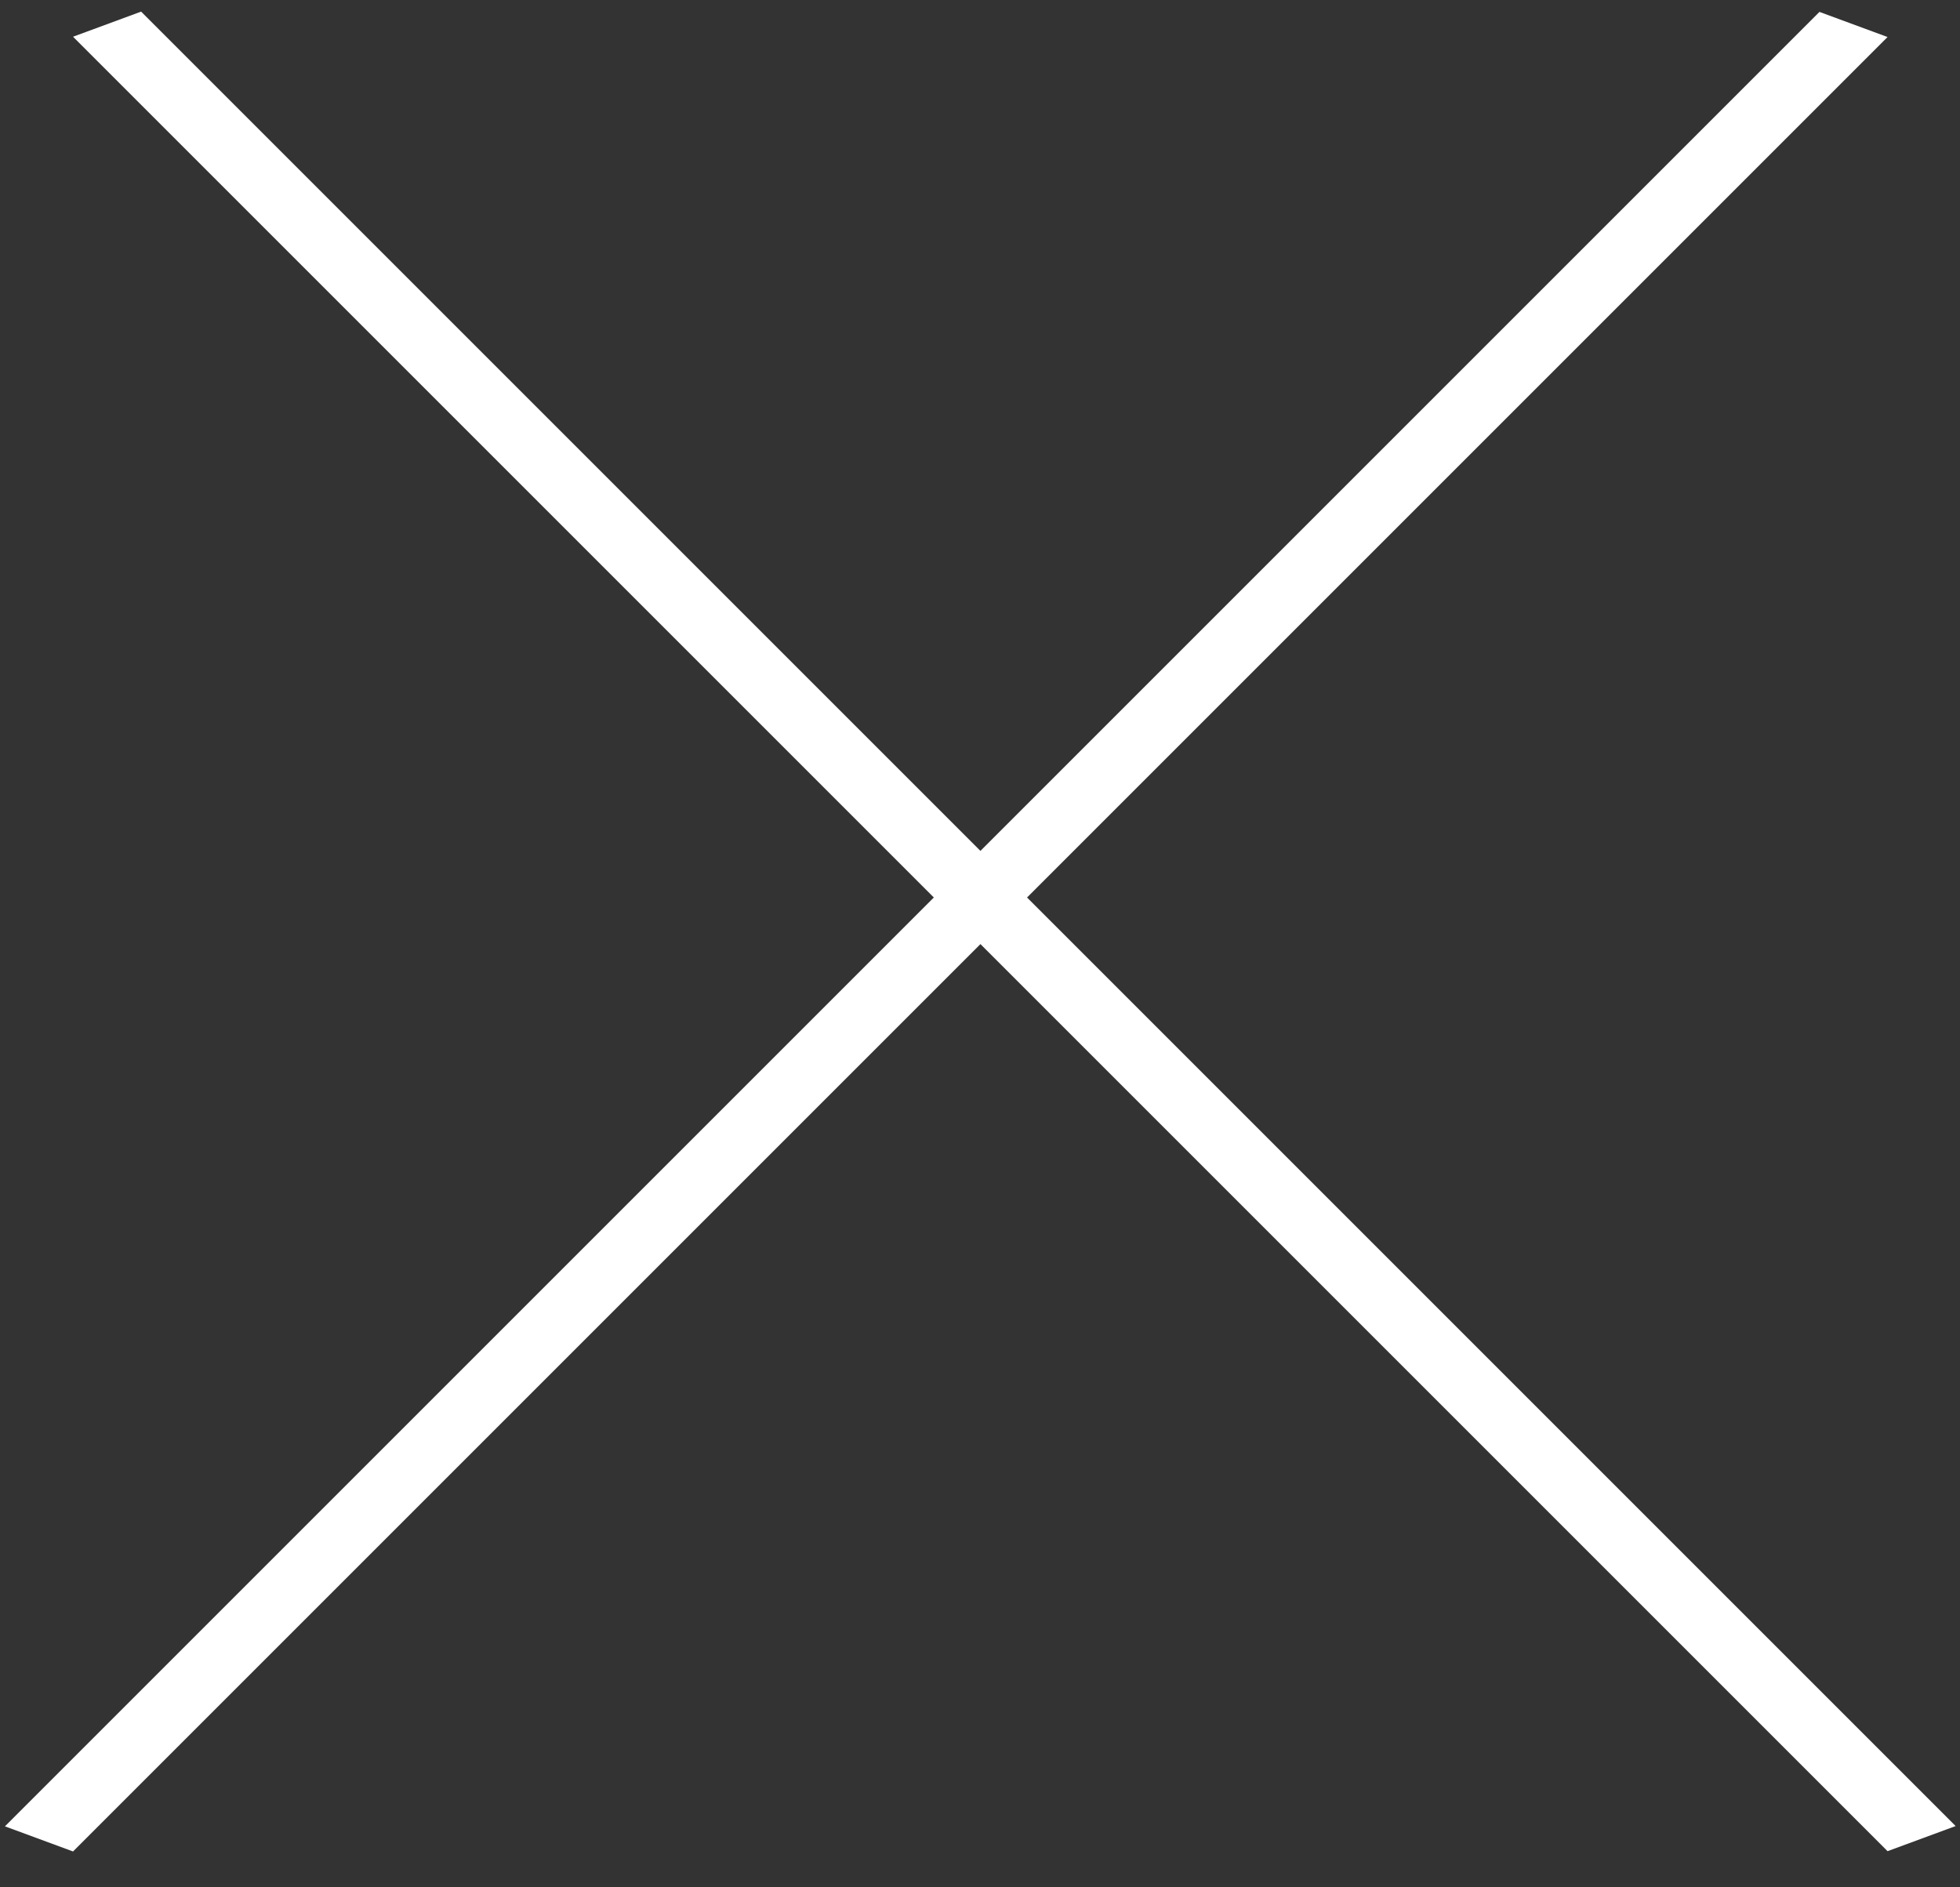 <svg width="27" height="26" viewBox="0 0 27 26" fill="current" xmlns="http://www.w3.org/2000/svg">
<rect x="0" y="0" width="27" height="26" fill="#333333" stroke="none"/>
<line y1="-0.5" x2="35.355" y2="-0.5" transform="matrix(0.707 0.707 -0.938 0.346 1.006 0.506)" stroke="white"/>
<line y1="-0.5" x2="35.355" y2="-0.5" transform="matrix(0.707 -0.707 0.938 0.346 1.006 25.506)" stroke="white"/>
</svg>
